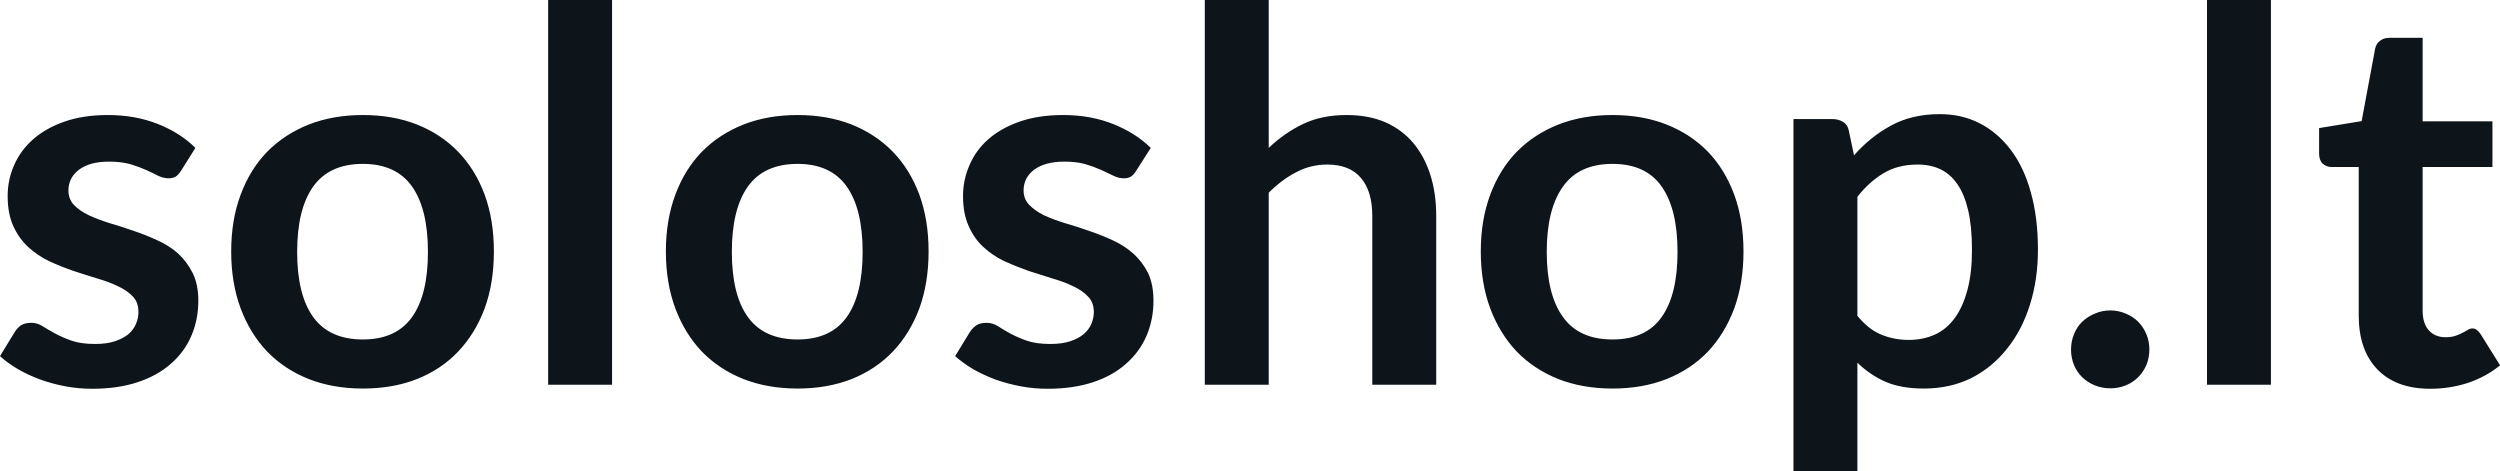 <svg fill="#0d141a" viewBox="0 0 111.056 20.941" height="100%" width="100%" xmlns="http://www.w3.org/2000/svg"><path preserveAspectRatio="none" d="M8.68 6.57L8.04 7.59Q7.92 7.77 7.80 7.85Q7.67 7.92 7.48 7.92L7.48 7.92Q7.27 7.92 7.03 7.81Q6.80 7.69 6.49 7.55Q6.18 7.41 5.78 7.29Q5.38 7.18 4.84 7.18L4.84 7.18Q4.00 7.18 3.52 7.53Q3.04 7.89 3.04 8.46L3.04 8.46Q3.04 8.84 3.28 9.10Q3.53 9.36 3.94 9.56Q4.35 9.75 4.86 9.91Q5.38 10.06 5.92 10.25Q6.46 10.43 6.98 10.67Q7.50 10.90 7.91 11.26Q8.31 11.63 8.56 12.13Q8.81 12.64 8.81 13.35L8.81 13.35Q8.81 14.20 8.50 14.92Q8.19 15.64 7.59 16.16Q6.99 16.69 6.11 16.98Q5.23 17.27 4.09 17.27L4.09 17.27Q3.48 17.27 2.90 17.16Q2.32 17.05 1.79 16.86Q1.25 16.66 0.80 16.40Q0.34 16.13 0 15.82L0 15.82L0.66 14.74Q0.78 14.55 0.95 14.44Q1.13 14.34 1.39 14.34L1.39 14.34Q1.66 14.34 1.89 14.49Q2.13 14.64 2.44 14.81Q2.75 14.98 3.17 15.13Q3.59 15.28 4.23 15.28L4.23 15.28Q4.74 15.28 5.10 15.16Q5.46 15.04 5.70 14.85Q5.93 14.65 6.04 14.39Q6.15 14.13 6.15 13.86L6.15 13.86Q6.15 13.44 5.91 13.18Q5.66 12.91 5.25 12.72Q4.84 12.52 4.32 12.37Q3.79 12.21 3.25 12.03Q2.70 11.84 2.18 11.60Q1.66 11.35 1.25 10.97Q0.84 10.59 0.59 10.04Q0.34 9.49 0.34 8.71L0.34 8.71Q0.34 7.98 0.63 7.33Q0.92 6.67 1.48 6.18Q2.04 5.69 2.87 5.40Q3.70 5.11 4.80 5.11L4.80 5.11Q6.01 5.11 7.02 5.51Q8.02 5.91 8.68 6.57L8.68 6.57ZM16.12 5.11L16.12 5.11Q17.45 5.11 18.52 5.53Q19.60 5.96 20.35 6.74Q21.11 7.52 21.53 8.65Q21.94 9.77 21.94 11.17L21.94 11.17Q21.94 12.57 21.53 13.70Q21.11 14.82 20.35 15.62Q19.60 16.41 18.52 16.84Q17.45 17.26 16.12 17.26L16.12 17.26Q14.80 17.26 13.72 16.84Q12.64 16.41 11.87 15.62Q11.11 14.82 10.69 13.70Q10.27 12.57 10.27 11.17L10.27 11.17Q10.27 9.77 10.69 8.65Q11.11 7.52 11.87 6.74Q12.64 5.96 13.72 5.53Q14.80 5.11 16.12 5.11ZM16.12 15.08L16.12 15.08Q17.59 15.08 18.30 14.09Q19.01 13.10 19.01 11.19L19.01 11.19Q19.01 9.28 18.30 8.28Q17.59 7.28 16.12 7.28L16.12 7.28Q14.63 7.28 13.91 8.29Q13.20 9.29 13.20 11.19L13.20 11.19Q13.20 13.09 13.91 14.08Q14.63 15.08 16.12 15.08ZM24.35 0L27.19 0L27.19 17.09L24.35 17.09L24.35 0ZM35.43 5.11L35.43 5.11Q36.75 5.11 37.83 5.53Q38.90 5.96 39.66 6.74Q40.42 7.52 40.84 8.65Q41.25 9.77 41.25 11.17L41.25 11.17Q41.25 12.57 40.84 13.70Q40.42 14.82 39.66 15.62Q38.90 16.41 37.83 16.84Q36.75 17.26 35.43 17.26L35.43 17.26Q34.11 17.26 33.03 16.84Q31.95 16.41 31.18 15.62Q30.42 14.82 30.00 13.70Q29.58 12.57 29.58 11.17L29.58 11.17Q29.58 9.77 30.00 8.65Q30.42 7.52 31.18 6.74Q31.95 5.96 33.03 5.53Q34.11 5.11 35.43 5.11ZM35.43 15.08L35.43 15.08Q36.90 15.08 37.61 14.09Q38.32 13.10 38.32 11.19L38.32 11.19Q38.32 9.28 37.61 8.28Q36.90 7.28 35.43 7.28L35.43 7.28Q33.94 7.28 33.22 8.29Q32.51 9.29 32.51 11.19L32.51 11.19Q32.51 13.09 33.22 14.08Q33.94 15.08 35.43 15.08ZM51.12 6.57L50.47 7.59Q50.36 7.77 50.23 7.85Q50.11 7.92 49.91 7.92L49.91 7.92Q49.70 7.92 49.47 7.81Q49.23 7.69 48.92 7.55Q48.61 7.41 48.21 7.29Q47.82 7.18 47.28 7.18L47.28 7.18Q46.44 7.18 45.95 7.53Q45.47 7.89 45.47 8.46L45.47 8.46Q45.47 8.84 45.72 9.10Q45.97 9.36 46.37 9.56Q46.78 9.75 47.30 9.91Q47.82 10.06 48.36 10.25Q48.90 10.43 49.42 10.67Q49.93 10.90 50.34 11.26Q50.75 11.63 51.00 12.13Q51.24 12.64 51.24 13.35L51.24 13.35Q51.24 14.20 50.93 14.92Q50.62 15.64 50.02 16.16Q49.43 16.69 48.55 16.98Q47.67 17.27 46.53 17.27L46.53 17.27Q45.92 17.27 45.34 17.16Q44.76 17.05 44.22 16.86Q43.69 16.66 43.23 16.40Q42.78 16.13 42.43 15.82L42.43 15.82L43.09 14.74Q43.22 14.55 43.39 14.44Q43.56 14.34 43.83 14.34L43.83 14.34Q44.09 14.34 44.33 14.49Q44.56 14.64 44.87 14.81Q45.18 14.98 45.60 15.13Q46.02 15.28 46.67 15.28L46.67 15.28Q47.17 15.28 47.54 15.16Q47.90 15.04 48.13 14.85Q48.37 14.65 48.48 14.39Q48.59 14.13 48.59 13.86L48.59 13.86Q48.59 13.44 48.34 13.18Q48.09 12.91 47.68 12.72Q47.28 12.52 46.75 12.37Q46.23 12.21 45.68 12.03Q45.14 11.84 44.61 11.60Q44.09 11.35 43.68 10.97Q43.27 10.59 43.03 10.04Q42.78 9.49 42.78 8.71L42.78 8.71Q42.78 7.98 43.07 7.33Q43.35 6.67 43.91 6.18Q44.47 5.69 45.30 5.40Q46.14 5.11 47.23 5.11L47.23 5.11Q48.45 5.11 49.45 5.51Q50.45 5.91 51.12 6.57L51.12 6.57ZM56.36 17.09L53.52 17.09L53.52 0L56.36 0L56.36 6.57Q57.05 5.91 57.88 5.51Q58.71 5.11 59.82 5.11L59.82 5.11Q60.79 5.11 61.54 5.43Q62.28 5.76 62.78 6.35Q63.28 6.95 63.54 7.77Q63.80 8.59 63.80 9.58L63.80 9.58L63.80 17.09L60.96 17.09L60.96 9.58Q60.96 8.50 60.46 7.91Q59.96 7.31 58.96 7.31L58.96 7.31Q58.22 7.31 57.58 7.65Q56.94 7.98 56.36 8.56L56.36 8.56L56.36 17.09ZM71.63 5.11L71.63 5.11Q72.96 5.11 74.03 5.53Q75.11 5.96 75.87 6.74Q76.62 7.52 77.04 8.65Q77.45 9.77 77.45 11.17L77.45 11.17Q77.45 12.57 77.04 13.70Q76.62 14.82 75.87 15.62Q75.11 16.41 74.03 16.84Q72.96 17.26 71.63 17.26L71.63 17.26Q70.31 17.26 69.23 16.84Q68.15 16.41 67.38 15.62Q66.62 14.82 66.20 13.70Q65.78 12.57 65.78 11.17L65.78 11.17Q65.78 9.77 66.20 8.65Q66.62 7.52 67.38 6.74Q68.15 5.96 69.23 5.53Q70.31 5.11 71.63 5.11ZM71.63 15.08L71.63 15.08Q73.11 15.08 73.81 14.09Q74.52 13.10 74.52 11.19L74.52 11.19Q74.52 9.28 73.81 8.28Q73.11 7.28 71.63 7.28L71.63 7.28Q70.14 7.28 69.43 8.29Q68.71 9.29 68.71 11.19L68.71 11.19Q68.71 13.09 69.43 14.08Q70.14 15.08 71.63 15.08ZM82.51 20.94L79.67 20.94L79.67 5.29L81.41 5.29Q81.68 5.29 81.88 5.42Q82.08 5.54 82.13 5.81L82.13 5.81L82.36 6.90Q83.08 6.08 84.00 5.58Q84.93 5.07 86.17 5.07L86.17 5.07Q87.14 5.07 87.93 5.47Q88.73 5.88 89.31 6.64Q89.90 7.41 90.21 8.53Q90.53 9.65 90.53 11.10L90.53 11.10Q90.53 12.42 90.17 13.55Q89.82 14.67 89.15 15.50Q88.49 16.33 87.56 16.80Q86.62 17.26 85.46 17.26L85.46 17.26Q84.46 17.26 83.76 16.96Q83.06 16.65 82.51 16.11L82.51 16.11L82.51 20.94ZM85.19 7.31L85.19 7.31Q84.31 7.31 83.68 7.69Q83.05 8.06 82.51 8.74L82.51 8.74L82.51 14.03Q83.00 14.63 83.56 14.86Q84.13 15.10 84.79 15.10L84.79 15.10Q85.43 15.10 85.96 14.86Q86.48 14.62 86.84 14.12Q87.20 13.63 87.40 12.87Q87.60 12.12 87.60 11.10L87.60 11.10Q87.60 10.06 87.43 9.34Q87.26 8.62 86.95 8.18Q86.64 7.73 86.20 7.52Q85.76 7.31 85.19 7.31ZM92.00 15.52L92.00 15.52Q92.00 15.17 92.13 14.85Q92.26 14.52 92.50 14.29Q92.74 14.06 93.06 13.93Q93.38 13.79 93.75 13.79L93.75 13.79Q94.10 13.79 94.43 13.93Q94.75 14.06 94.98 14.29Q95.21 14.52 95.35 14.85Q95.48 15.17 95.48 15.52L95.48 15.52Q95.48 15.89 95.35 16.21Q95.21 16.53 94.98 16.76Q94.75 16.99 94.43 17.12Q94.10 17.25 93.75 17.25L93.75 17.25Q93.38 17.25 93.06 17.12Q92.74 16.99 92.50 16.76Q92.26 16.53 92.13 16.21Q92.00 15.89 92.00 15.52ZM98.04 0L100.88 0L100.88 17.09L98.04 17.09L98.04 0ZM107.96 17.27L107.96 17.27Q106.43 17.27 105.60 16.40Q104.78 15.54 104.78 14.01L104.78 14.01L104.78 7.42L103.58 7.42Q103.35 7.42 103.18 7.27Q103.02 7.12 103.02 6.82L103.02 6.82L103.02 5.69L104.91 5.38L105.51 2.16Q105.56 1.93 105.73 1.81Q105.89 1.68 106.15 1.68L106.15 1.68L107.62 1.68L107.62 5.39L110.72 5.39L110.72 7.42L107.62 7.42L107.62 13.81Q107.62 14.36 107.89 14.67Q108.17 14.98 108.63 14.98L108.63 14.98Q108.89 14.98 109.07 14.92Q109.25 14.86 109.38 14.79Q109.51 14.72 109.62 14.66Q109.72 14.59 109.83 14.59L109.83 14.59Q109.95 14.59 110.03 14.66Q110.11 14.72 110.20 14.85L110.20 14.85L111.06 16.23Q110.43 16.74 109.63 17.01Q108.82 17.27 107.96 17.27Z"></path></svg>